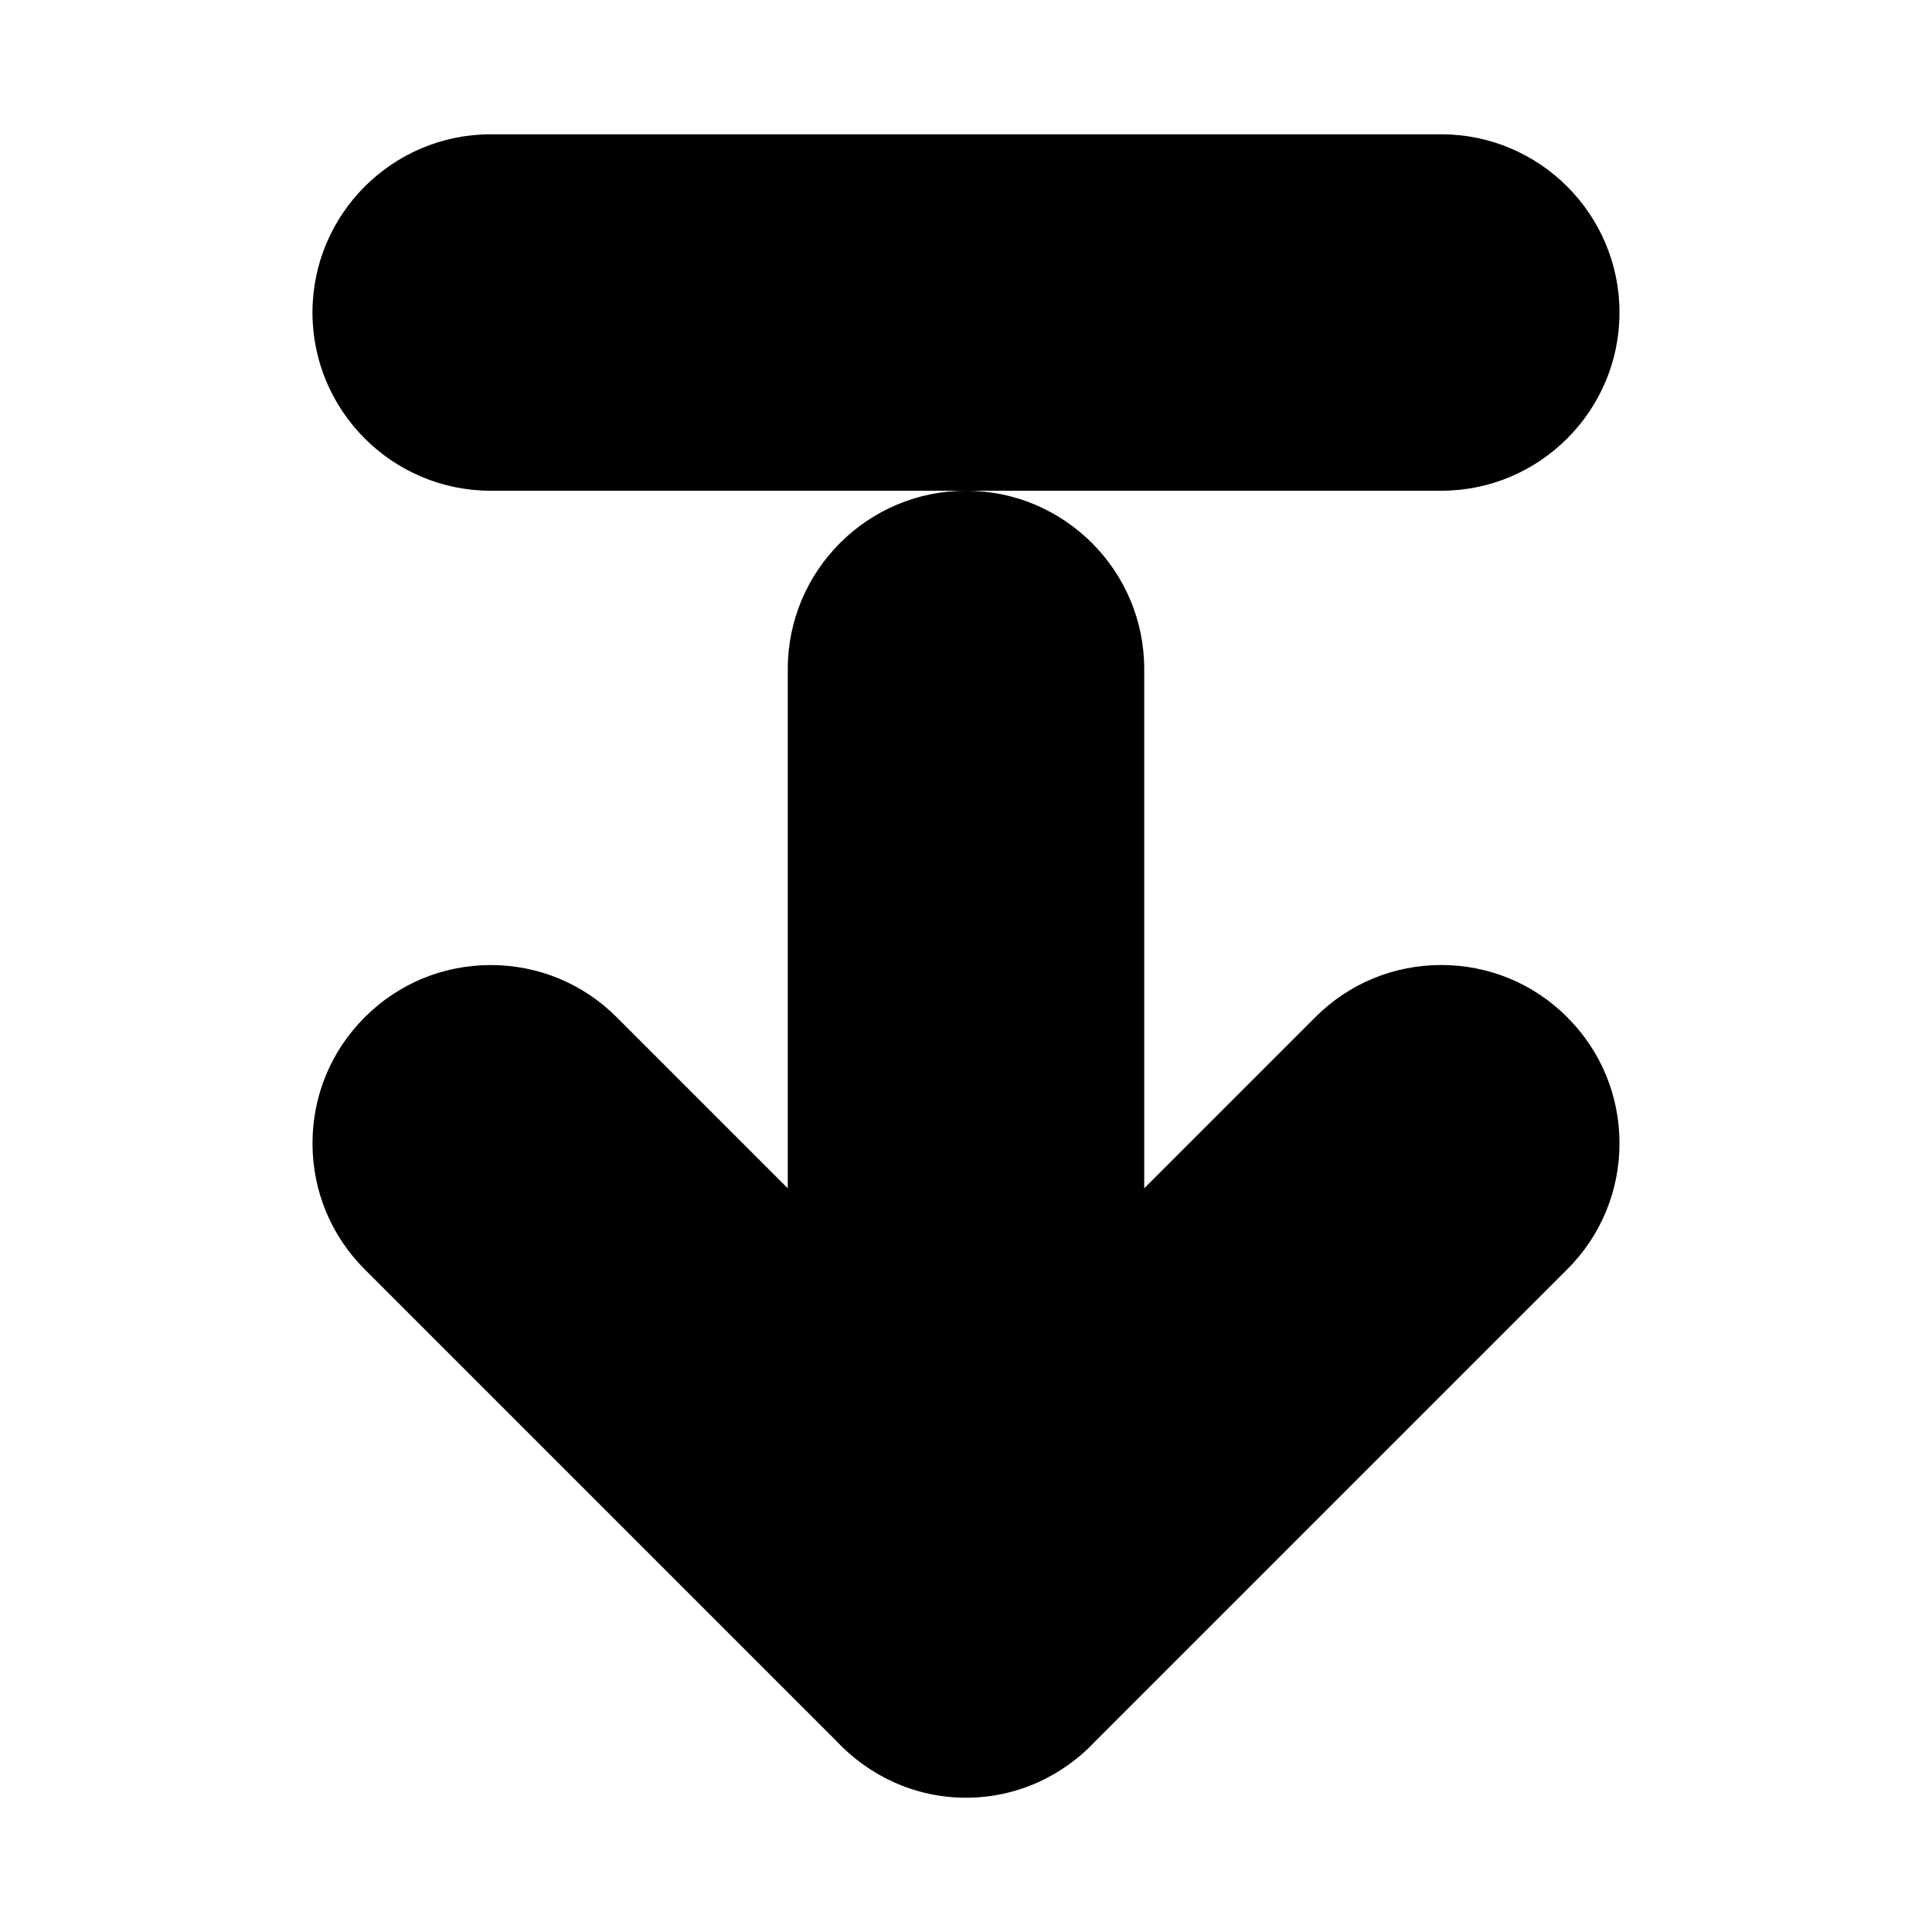 <?xml version="1.0" encoding="UTF-8"?>
<!-- Uploaded to: ICON Repo, www.svgrepo.com, Generator: ICON Repo Mixer Tools -->
<svg fill="#000000" width="800px" height="800px" version="1.1" viewBox="144 144 512 512" xmlns="http://www.w3.org/2000/svg">
 <path d="m559.34 413.59c8.926 8.926 13.84 20.781 13.84 33.395 0 12.609-4.914 24.48-13.84 33.395l-124.91 124.91c-8.625 9.254-20.812 15.125-34.43 15.125s-25.805-5.871-34.449-15.129l-124.91-124.91c-8.91-8.91-13.824-20.766-13.824-33.391 0-12.609 4.914-24.48 13.84-33.395 8.91-8.926 20.781-13.84 33.395-13.84 12.609 0 24.48 4.914 33.395 13.84l45.324 45.328v-137.64c0-26.039 21.191-47.23 47.23-47.23 26.039 0 47.23 21.191 47.23 47.23v137.63l45.328-45.328c8.91-8.926 20.781-13.84 33.395-13.84 12.613 0.004 24.484 4.918 33.395 13.844zm13.84-186.77c0-26.039-21.191-47.23-47.23-47.23h-251.91c-26.043 0-47.234 21.191-47.234 47.23s21.191 47.23 47.23 47.23h251.91c26.043 0.004 47.234-21.188 47.234-47.23z"/>
</svg>